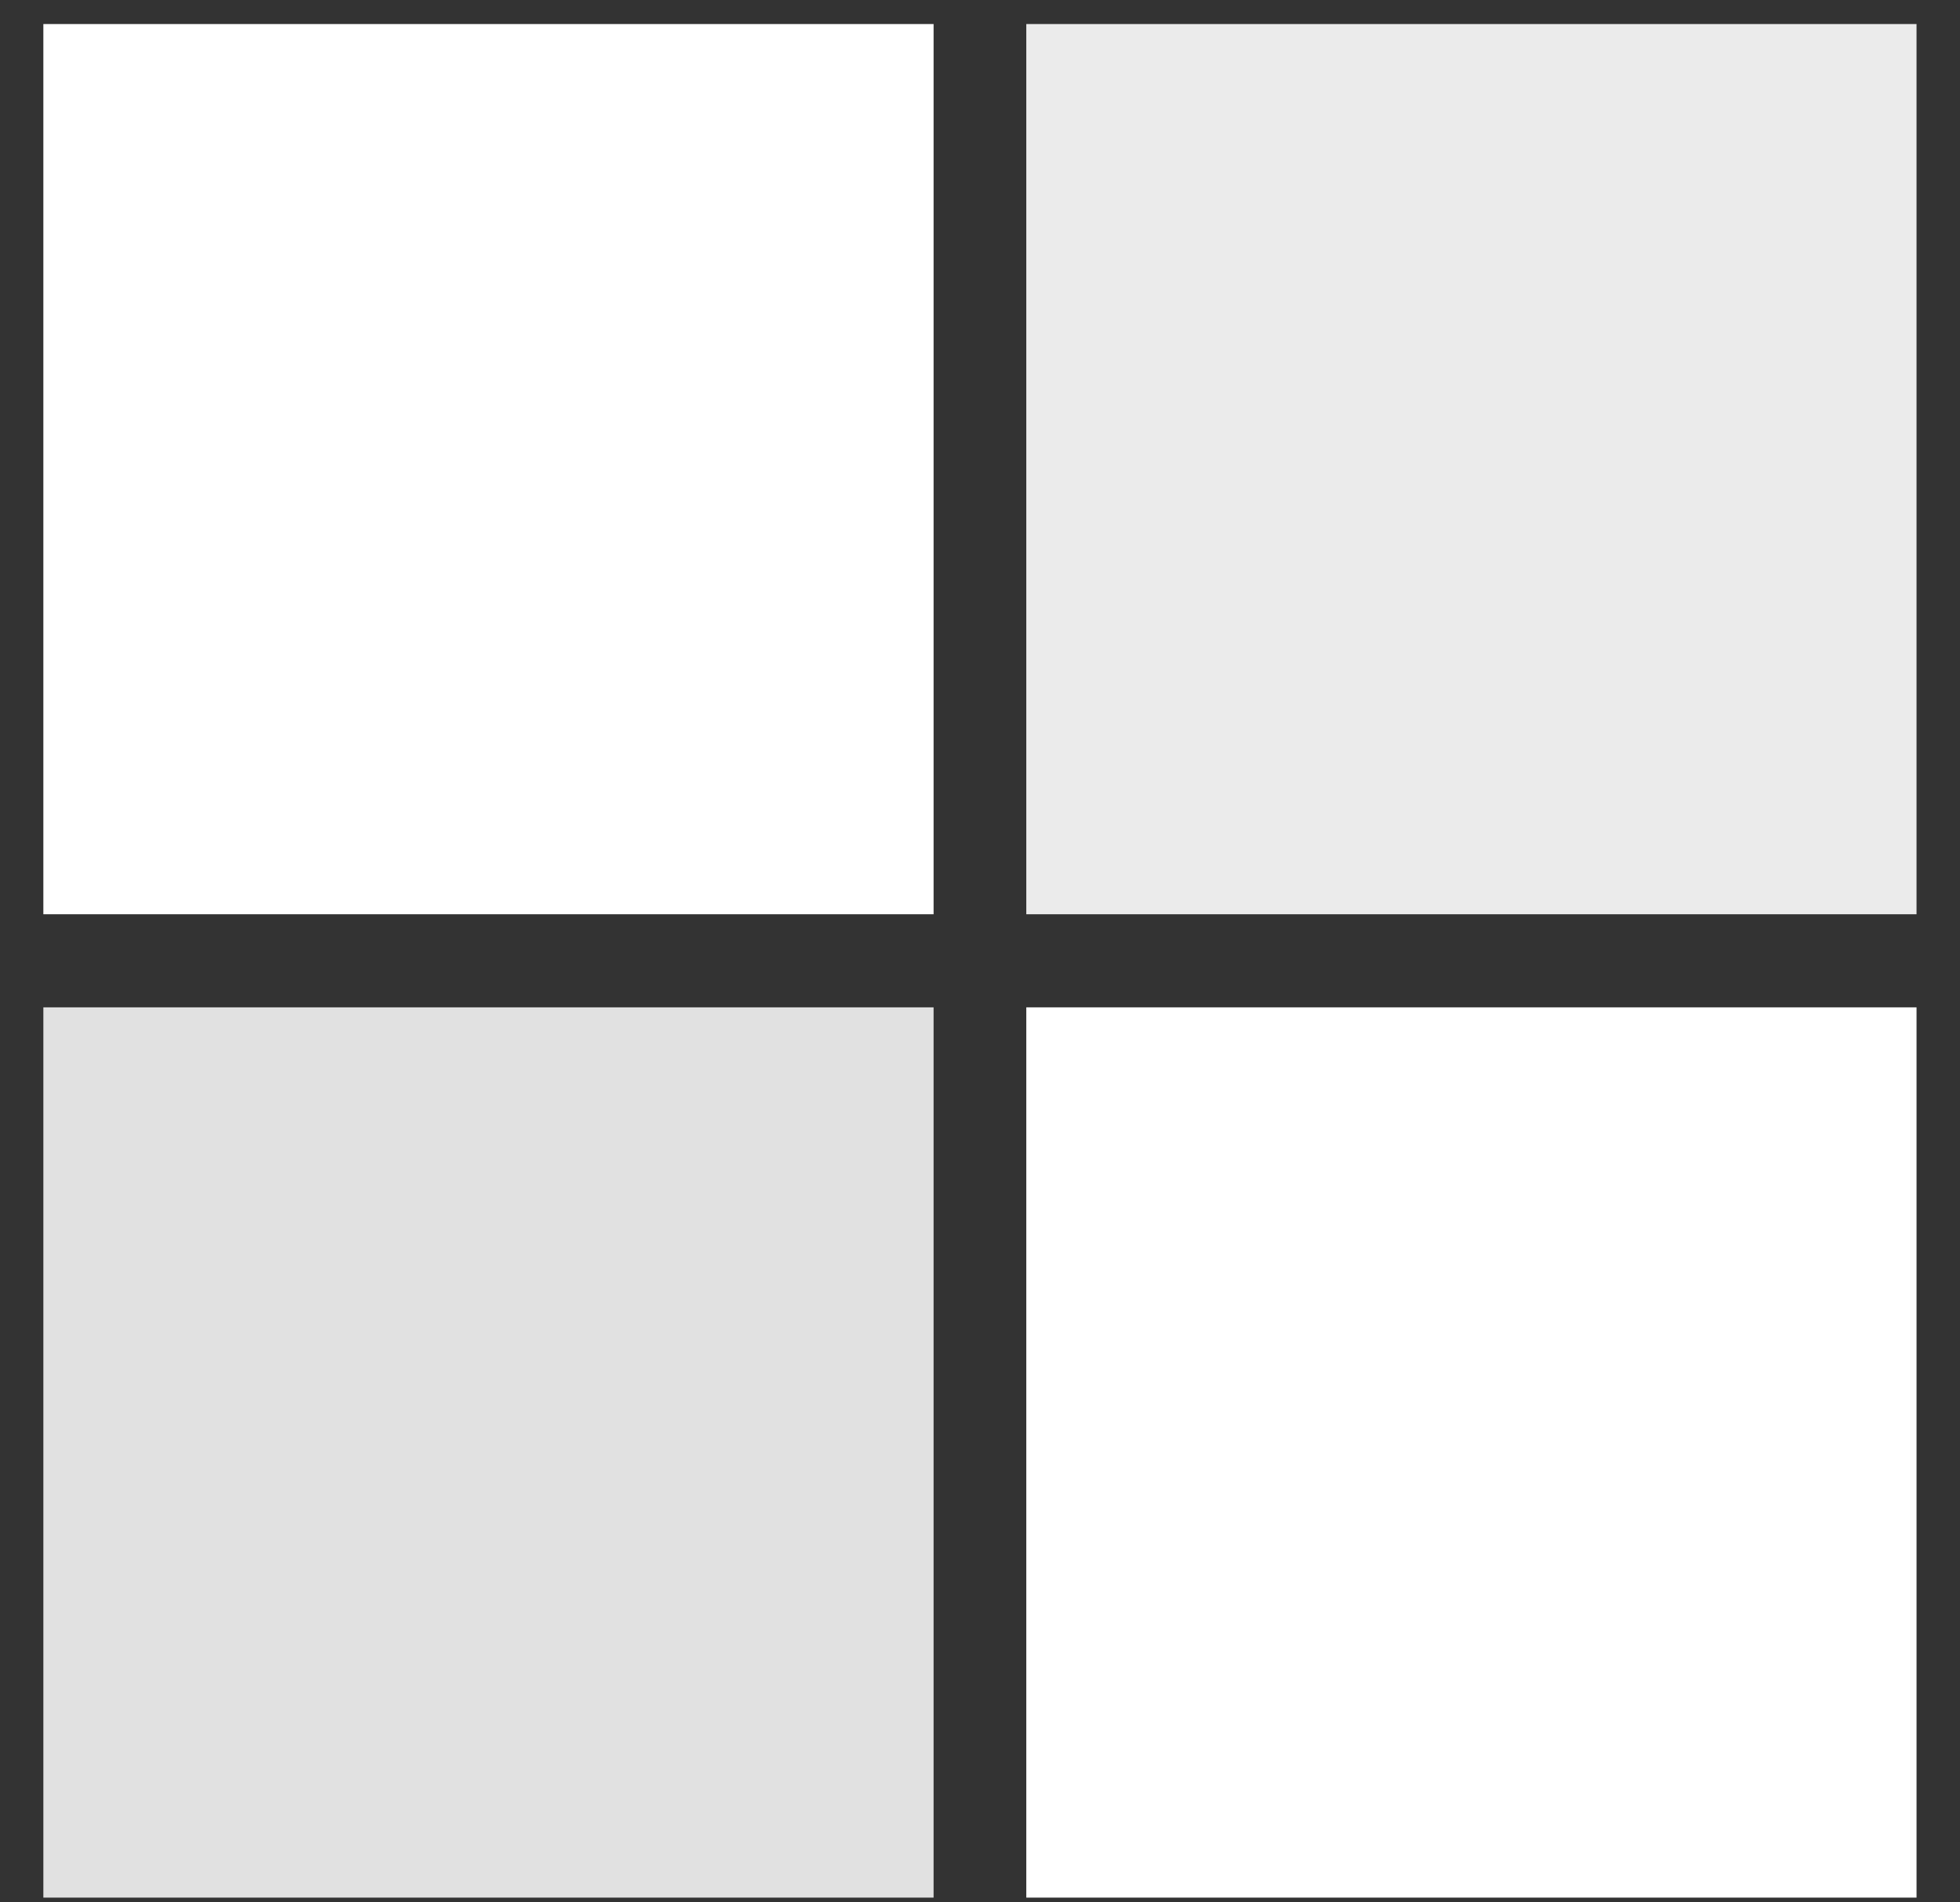 <svg width="34" height="33" viewBox="0 0 34 33" fill="none" xmlns="http://www.w3.org/2000/svg">
<rect x="0" y="0" width="34" height="33" fill="#333333" stroke="none"/>
<g clip-path="url(#clip0_62_1030)">
<path d="M16.195 15.859H0.752V0.417H16.195V15.859Z" fill="white"/>
<path d="M33.248 15.859H17.803V0.417H33.246V15.859H33.248Z" fill="white" fill-opacity="0.9"/>
<path d="M16.195 32.917H0.752V17.474H16.195V32.917Z" fill="white" fill-opacity="0.85"/>
<path d="M33.248 32.917H17.803V17.474H33.246V32.917H33.248Z" fill="white"/>
</g>
<defs>
<clipPath id="clip0_62_1030">
<rect width="32.495" height="32.501" fill="white" transform="translate(0.752 0.417)"/>
</clipPath>
</defs>
</svg>
